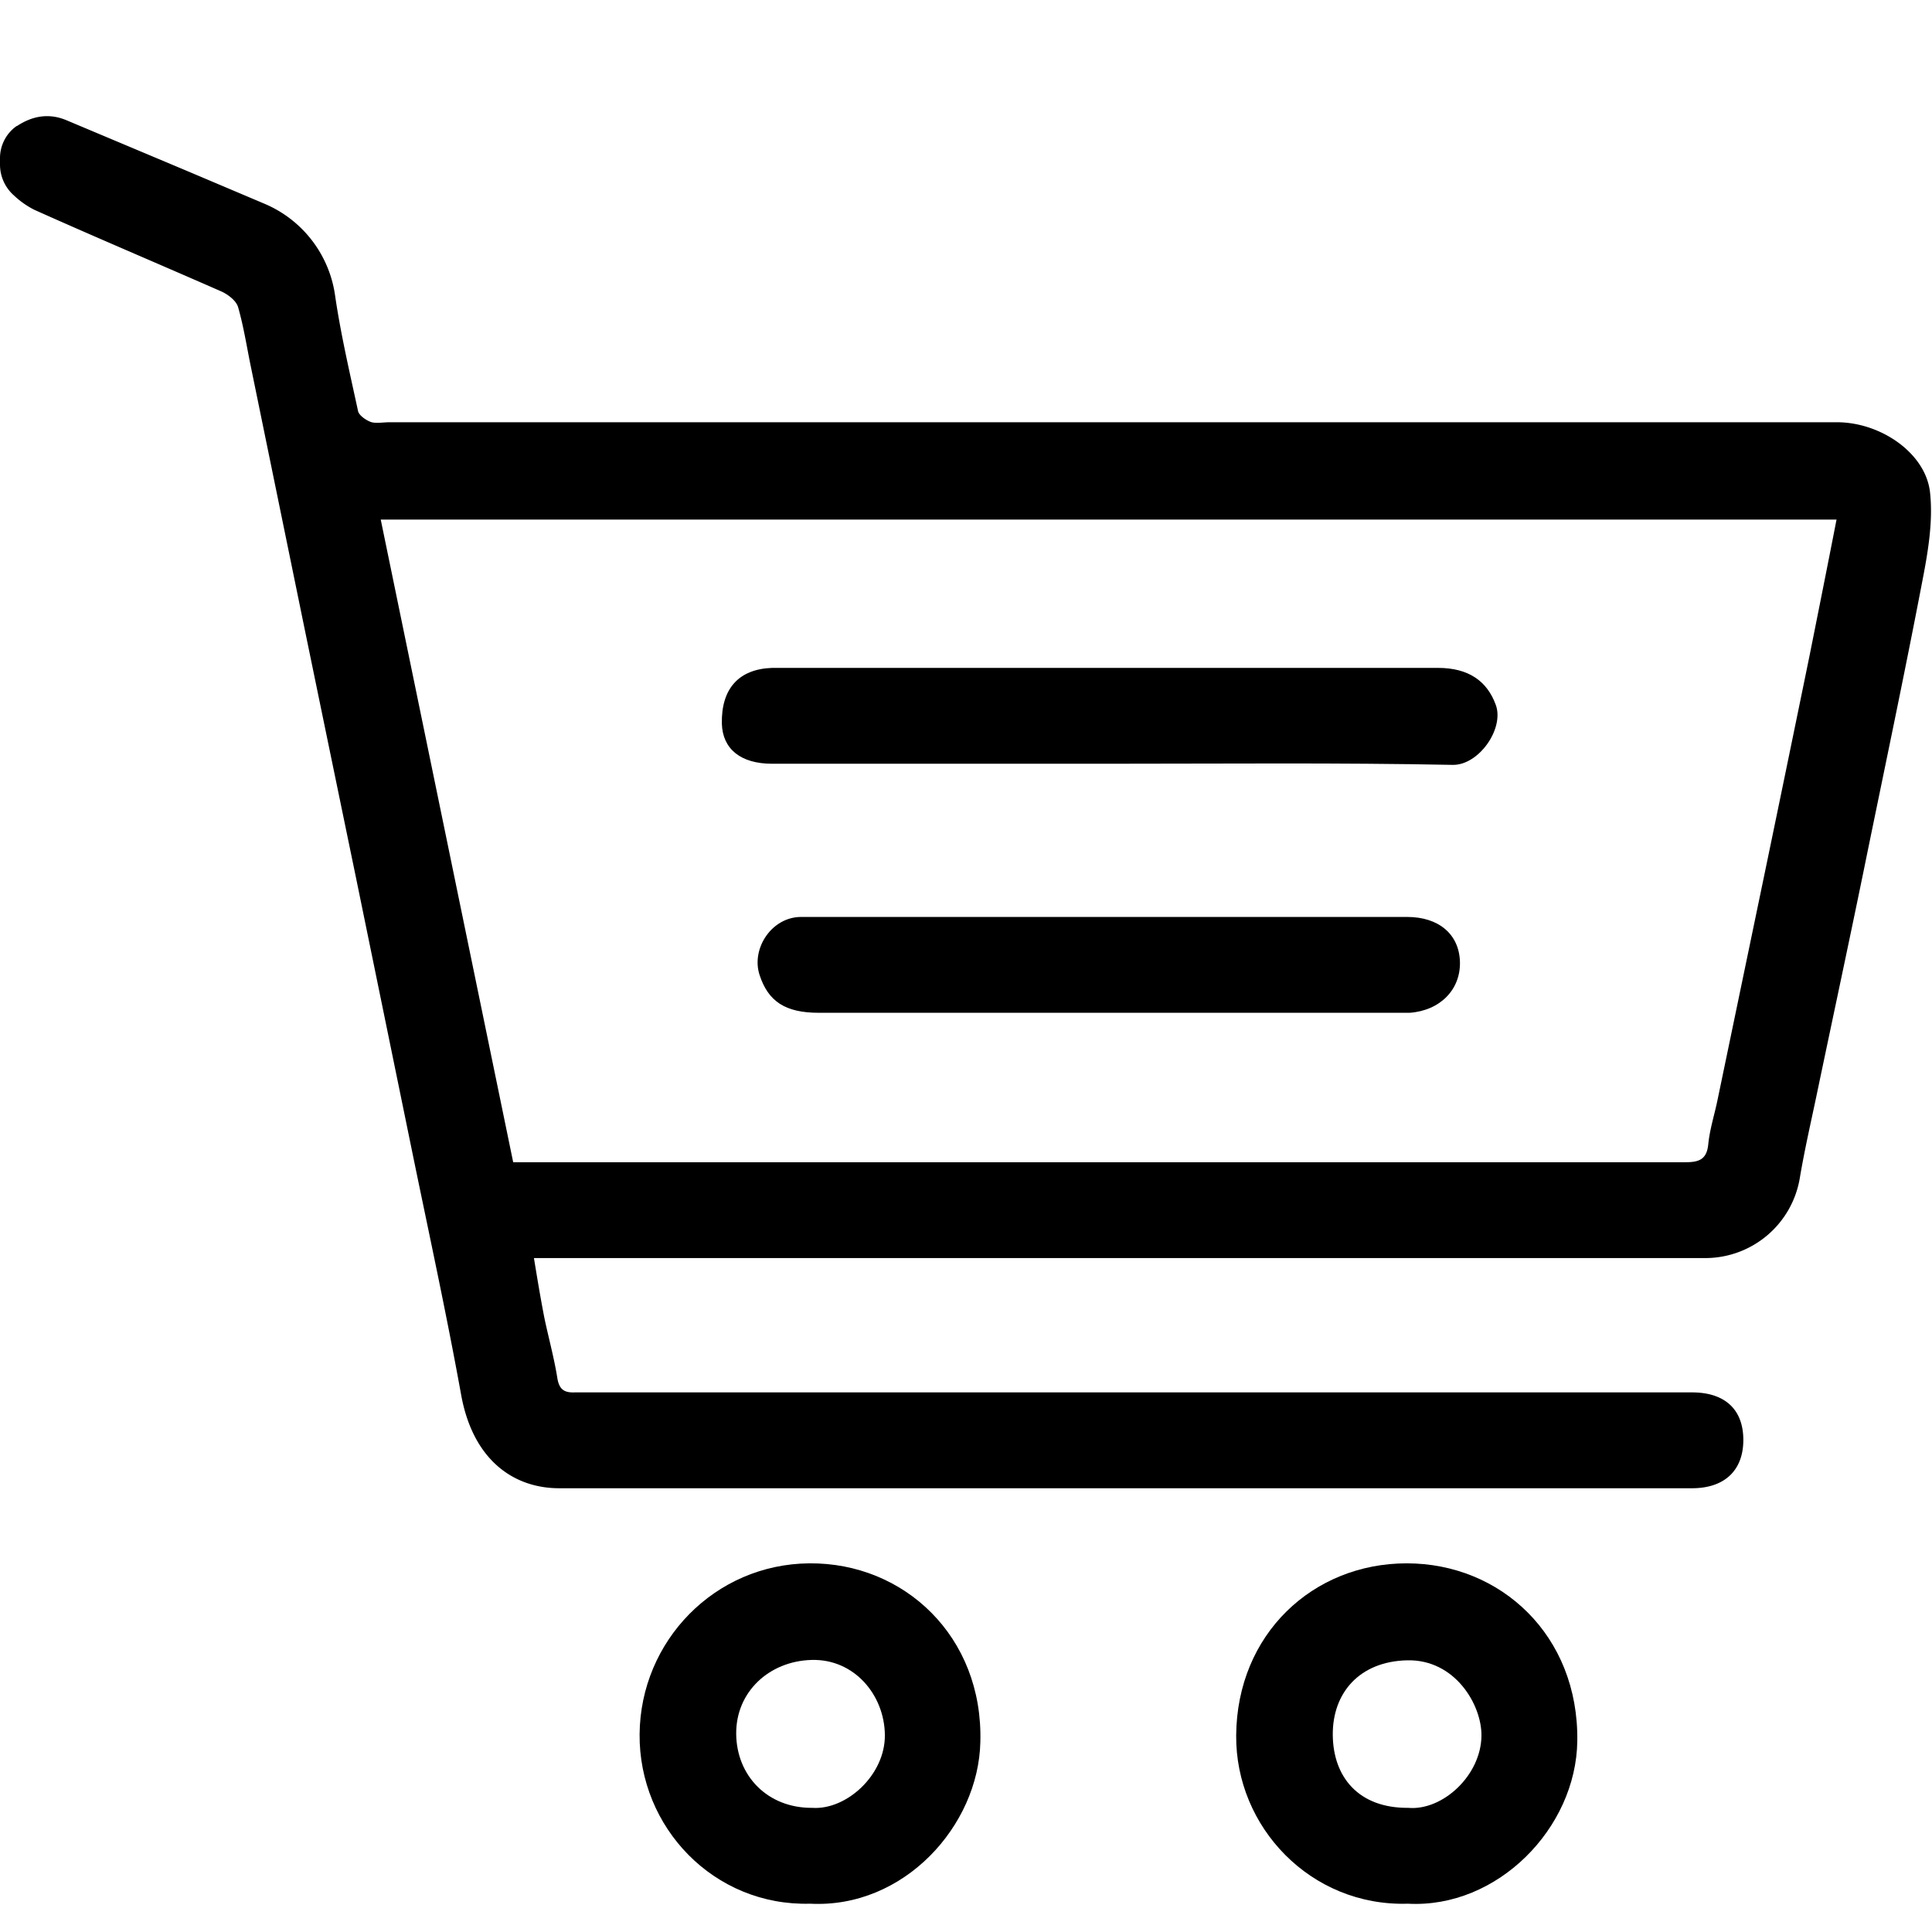 <svg id="Layer_1" data-name="Layer 1" xmlns="http://www.w3.org/2000/svg" viewBox="0 0 512 512">
  <title>Artboard 1 kopia 39</title>
  <path d="M0,42a10.4,10.4,0,0,1,4.4-8.6h.1c4.1-2.7,8.5-3.5,13.2-1.5L49.8,45.4,70.1,54A31.1,31.1,0,0,1,88.8,78.3c1.5,10.3,3.9,20.5,6.1,30.7.3,1.1,2,2.3,3.3,2.8s3.3.1,5,.1H486.8c11.7,0,23.7,8.3,24.7,18.8.8,7.7-.6,15.8-2.1,23.5-4.9,25.6-10.3,51-15.5,76.5-4.1,20-8.4,40-12.6,60.1-1.5,7.1-3.1,14.1-4.3,21.2a25.4,25.4,0,0,1-25.3,21.4H141.5c.9,5.5,1.7,10.3,2.6,15s2.7,11.1,3.6,16.8c.5,3.1,1.9,3.9,4.6,3.8H448.4c8.7,0,13.6,4.5,13.6,12.6s-5,12.8-13.6,12.8H148.2c-12.2,0-22.9-7.6-26-24.8-4-22.1-8.8-44-13.3-66L94.3,232.4Q87.6,200,80.9,167.5q-7.3-35.6-14.6-71.2c-1-5-1.8-10-3.2-14.9-.5-1.7-2.6-3.3-4.3-4.1C42.2,70,25.6,63,9.1,55.6a22.8,22.8,0,0,1-5.4-3.8A10.9,10.9,0,0,1,0,43.6ZM136,308H446.7c3.5,0,5.6-.7,6-4.7s1.6-7.7,2.4-11.5l12.5-60.1q6-28.9,11.9-57.7c2.4-12,4.8-24,7.2-36.3H100.9Z"/>
  <path d="M373.1,504.5c-25.7.8-45.7-20.3-45.5-44.6.2-26.8,20.3-45.6,45.2-45.6s45.6,19.1,45.2,47.1C417.7,484.5,396.8,505.8,373.1,504.5Zm.1-25.4c9.1.8,19.3-8.6,19.4-19.1.1-8.2-7-20.3-19.7-20s-19.8,8.7-19.7,19.8S360,479.2,373.2,479.1Z"/>
  <path d="M214.7,504.5c-25.5.7-45.4-20.2-45.2-44.9s19.9-45.1,45-45.3,46.1,19.4,45.3,47.4C259.3,483.8,239.6,505.8,214.7,504.5Zm.6-25.4c9,.6,19.3-8.7,19.2-19.3s-8.1-20.2-19.4-19.9-20.1,8.5-20,19.6S203.4,479.2,215.3,479.1Z"/>
  <path d="M293.6,202.4h-89c-8.3,0-13.1-3.9-13.3-10.6-.2-9.3,4.5-14.5,13.3-14.8H381.1c8.1,0,13,3.5,15.3,9.8s-4.5,16-11.4,15.9C354.6,202.1,324.1,202.4,293.6,202.4Z"/>
  <path d="M293.9,243h79c8.4,0,13.8,4.6,14,11.9s-5.2,12.9-13.3,13.5H217c-8.9,0-13.4-3-15.7-10s3.2-15.4,11-15.4Z"/>
</svg>
